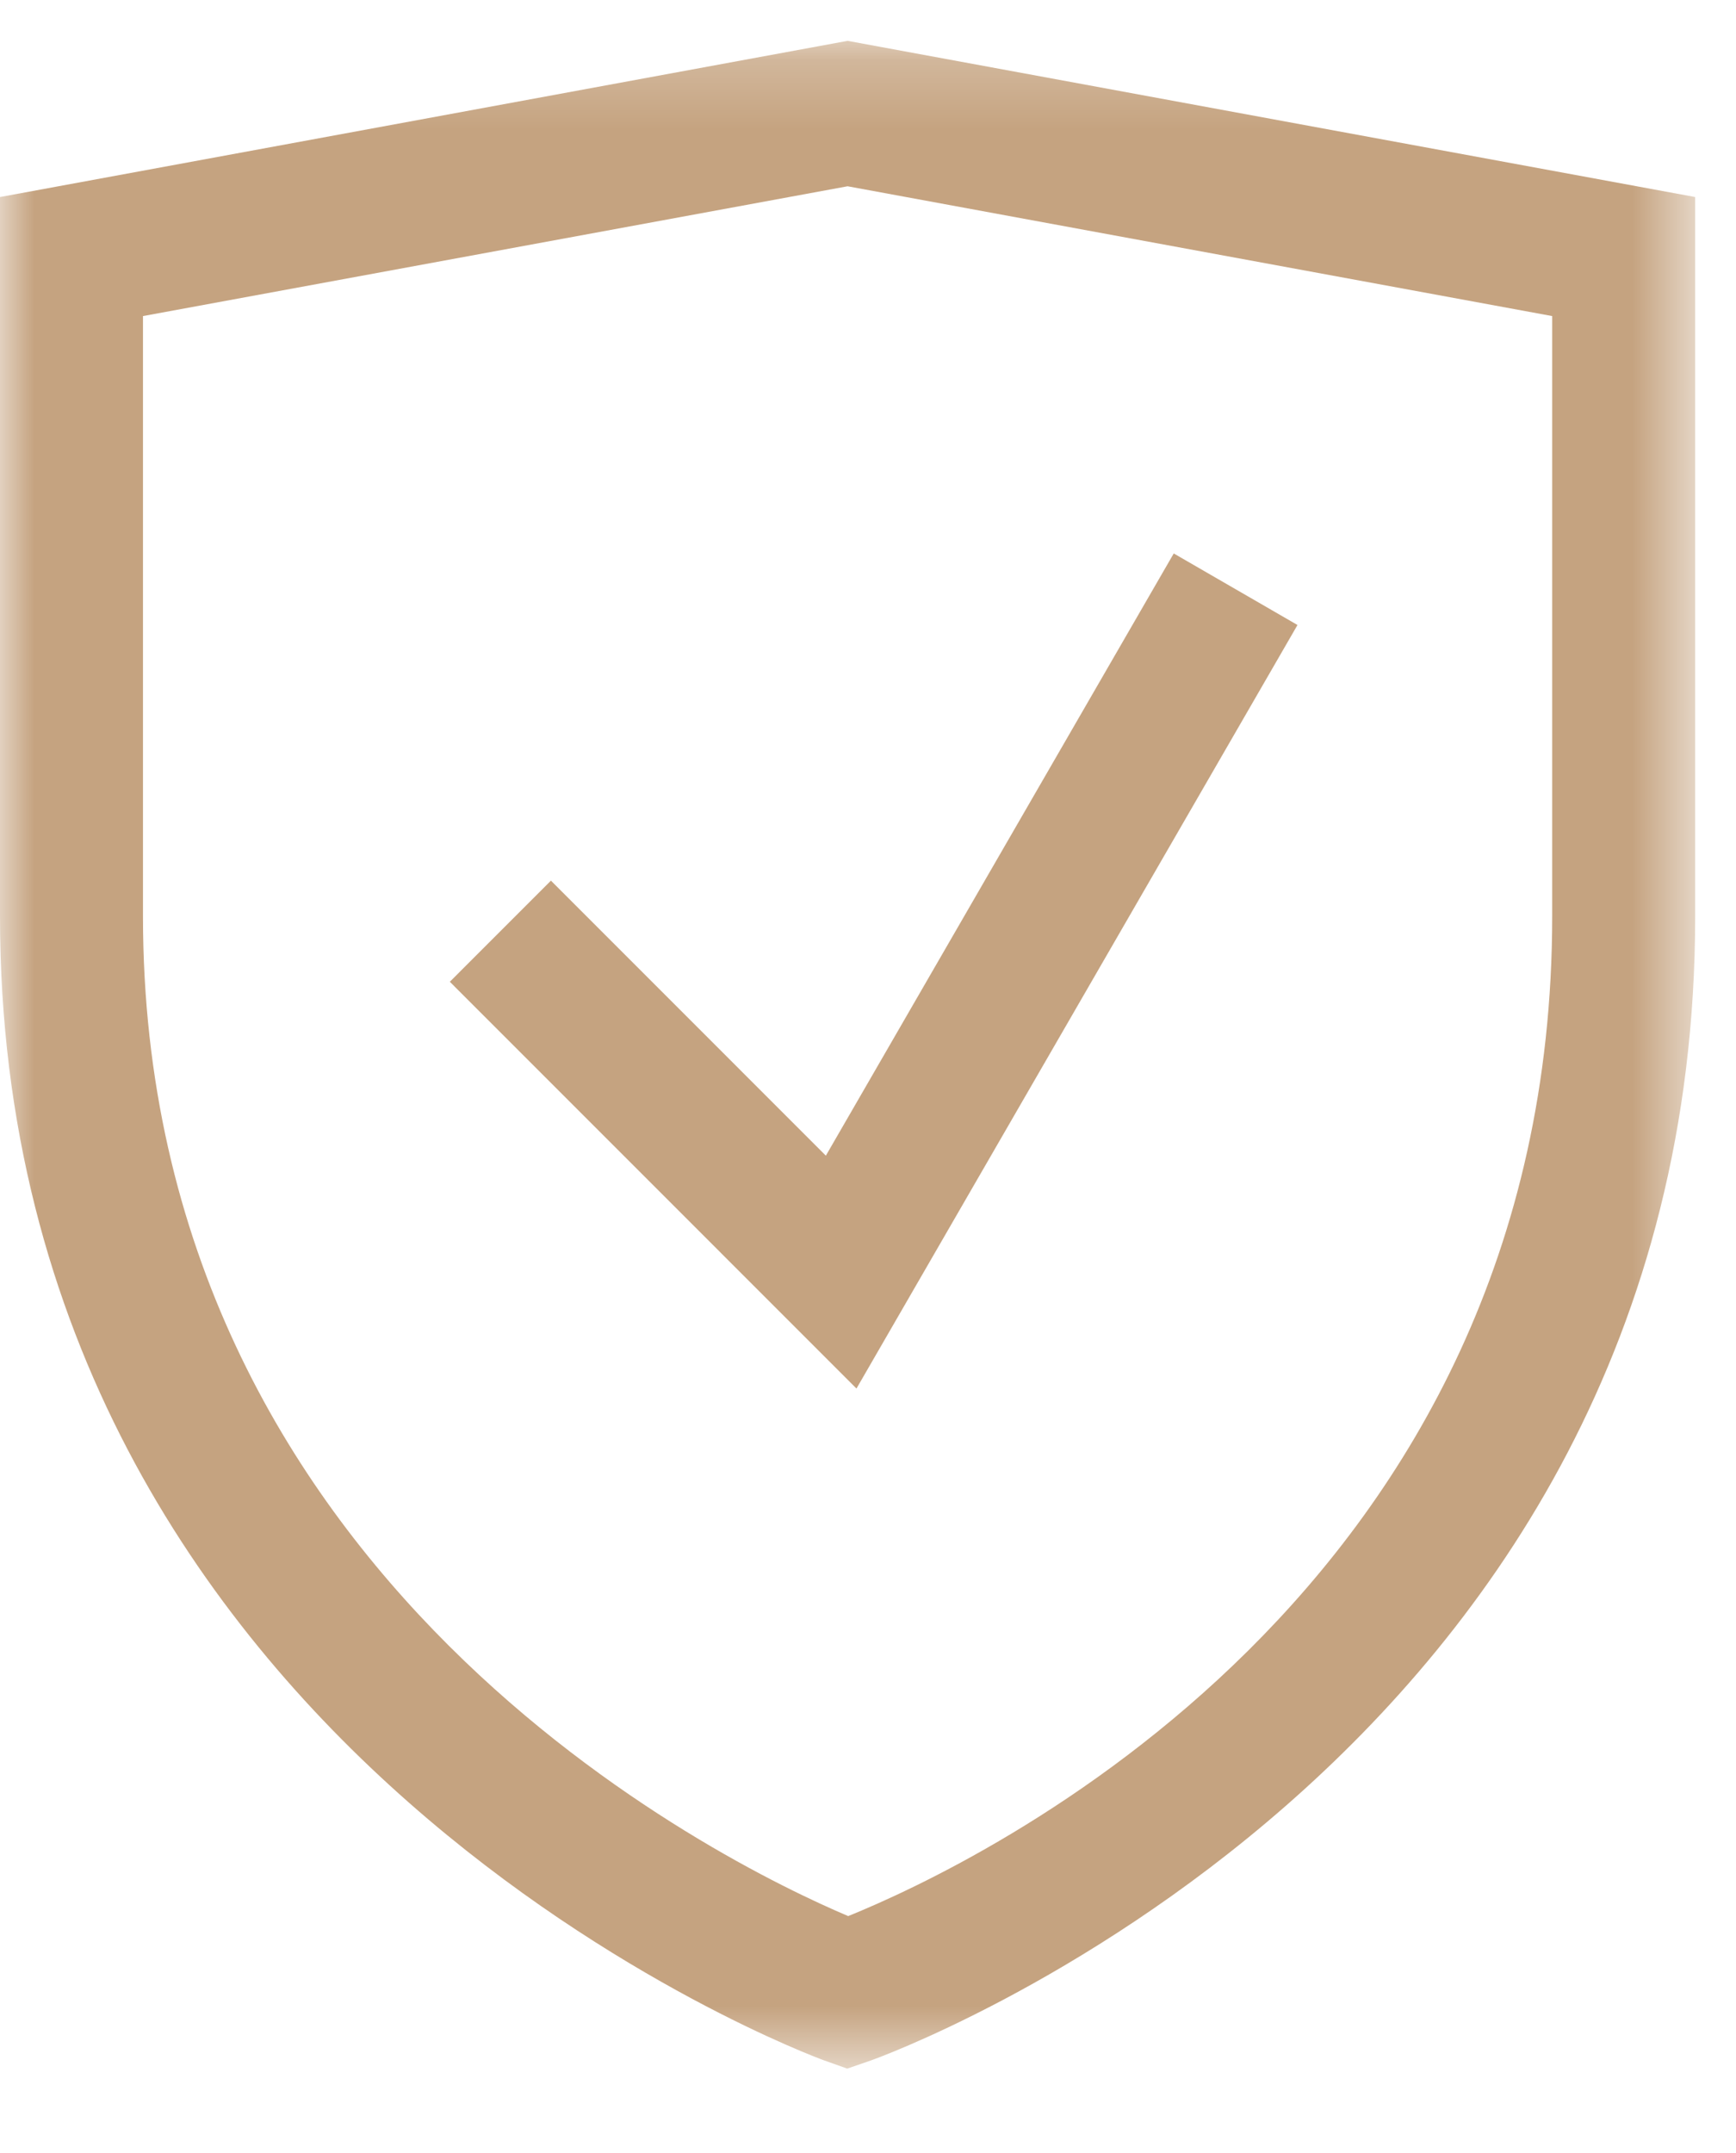 <?xml version="1.0" encoding="UTF-8"?>
<svg width="25px" height="31px" viewBox="0 0 25 31" version="1.1" xmlns="http://www.w3.org/2000/svg" xmlns:xlink="http://www.w3.org/1999/xlink">
    <title>777C2509-E3AC-435D-A343-F7B7BE678640</title>
    <defs>
        <polygon id="path-1" points="0 0.215 24.412 0.215 24.412 29.412 0 29.412"></polygon>
    </defs>
    <g id="Porte-Website-Desktop-Post-Launch" stroke="none" stroke-width="1" fill="none" fill-rule="evenodd">
        <g id="Post-Launch-/-Referral-Sent" transform="translate(-1284, -420)">
            <g id="Group-6" transform="translate(1284, 420)">
                <g id="Group-3" transform="translate(0, 0.373)">
                    <mask id="mask-2" fill="white">
                        <use xlink:href="#path-1"></use>
                    </mask>
                    <g id="Clip-2"></g>
                    <path d="M22.353,12.819 C22.353,22.567 14.06,26.468 12.215,27.216 C10.418,26.454 2.059,22.394 2.059,12.819 L2.059,4.178 L12.206,2.309 L22.353,4.178 L22.353,12.819 Z M12.206,0.215 L0,2.464 L0,12.819 C0,24.928 11.742,29.248 11.861,29.291 L12.201,29.412 L12.543,29.294 C12.661,29.253 24.412,25.04 24.412,12.819 L24.412,2.464 L12.206,0.215 Z" id="Fill-1" fill="#C5A380" mask="url(#mask-2)"></path>
                </g>
                <polygon id="Fill-4" fill="#C5A380" points="7.934 12.68 6.478 14.136 12.334 19.993 18.685 8.999 16.903 7.969 11.893 16.64"></polygon>
            </g>
        </g>
    </g>
</svg>